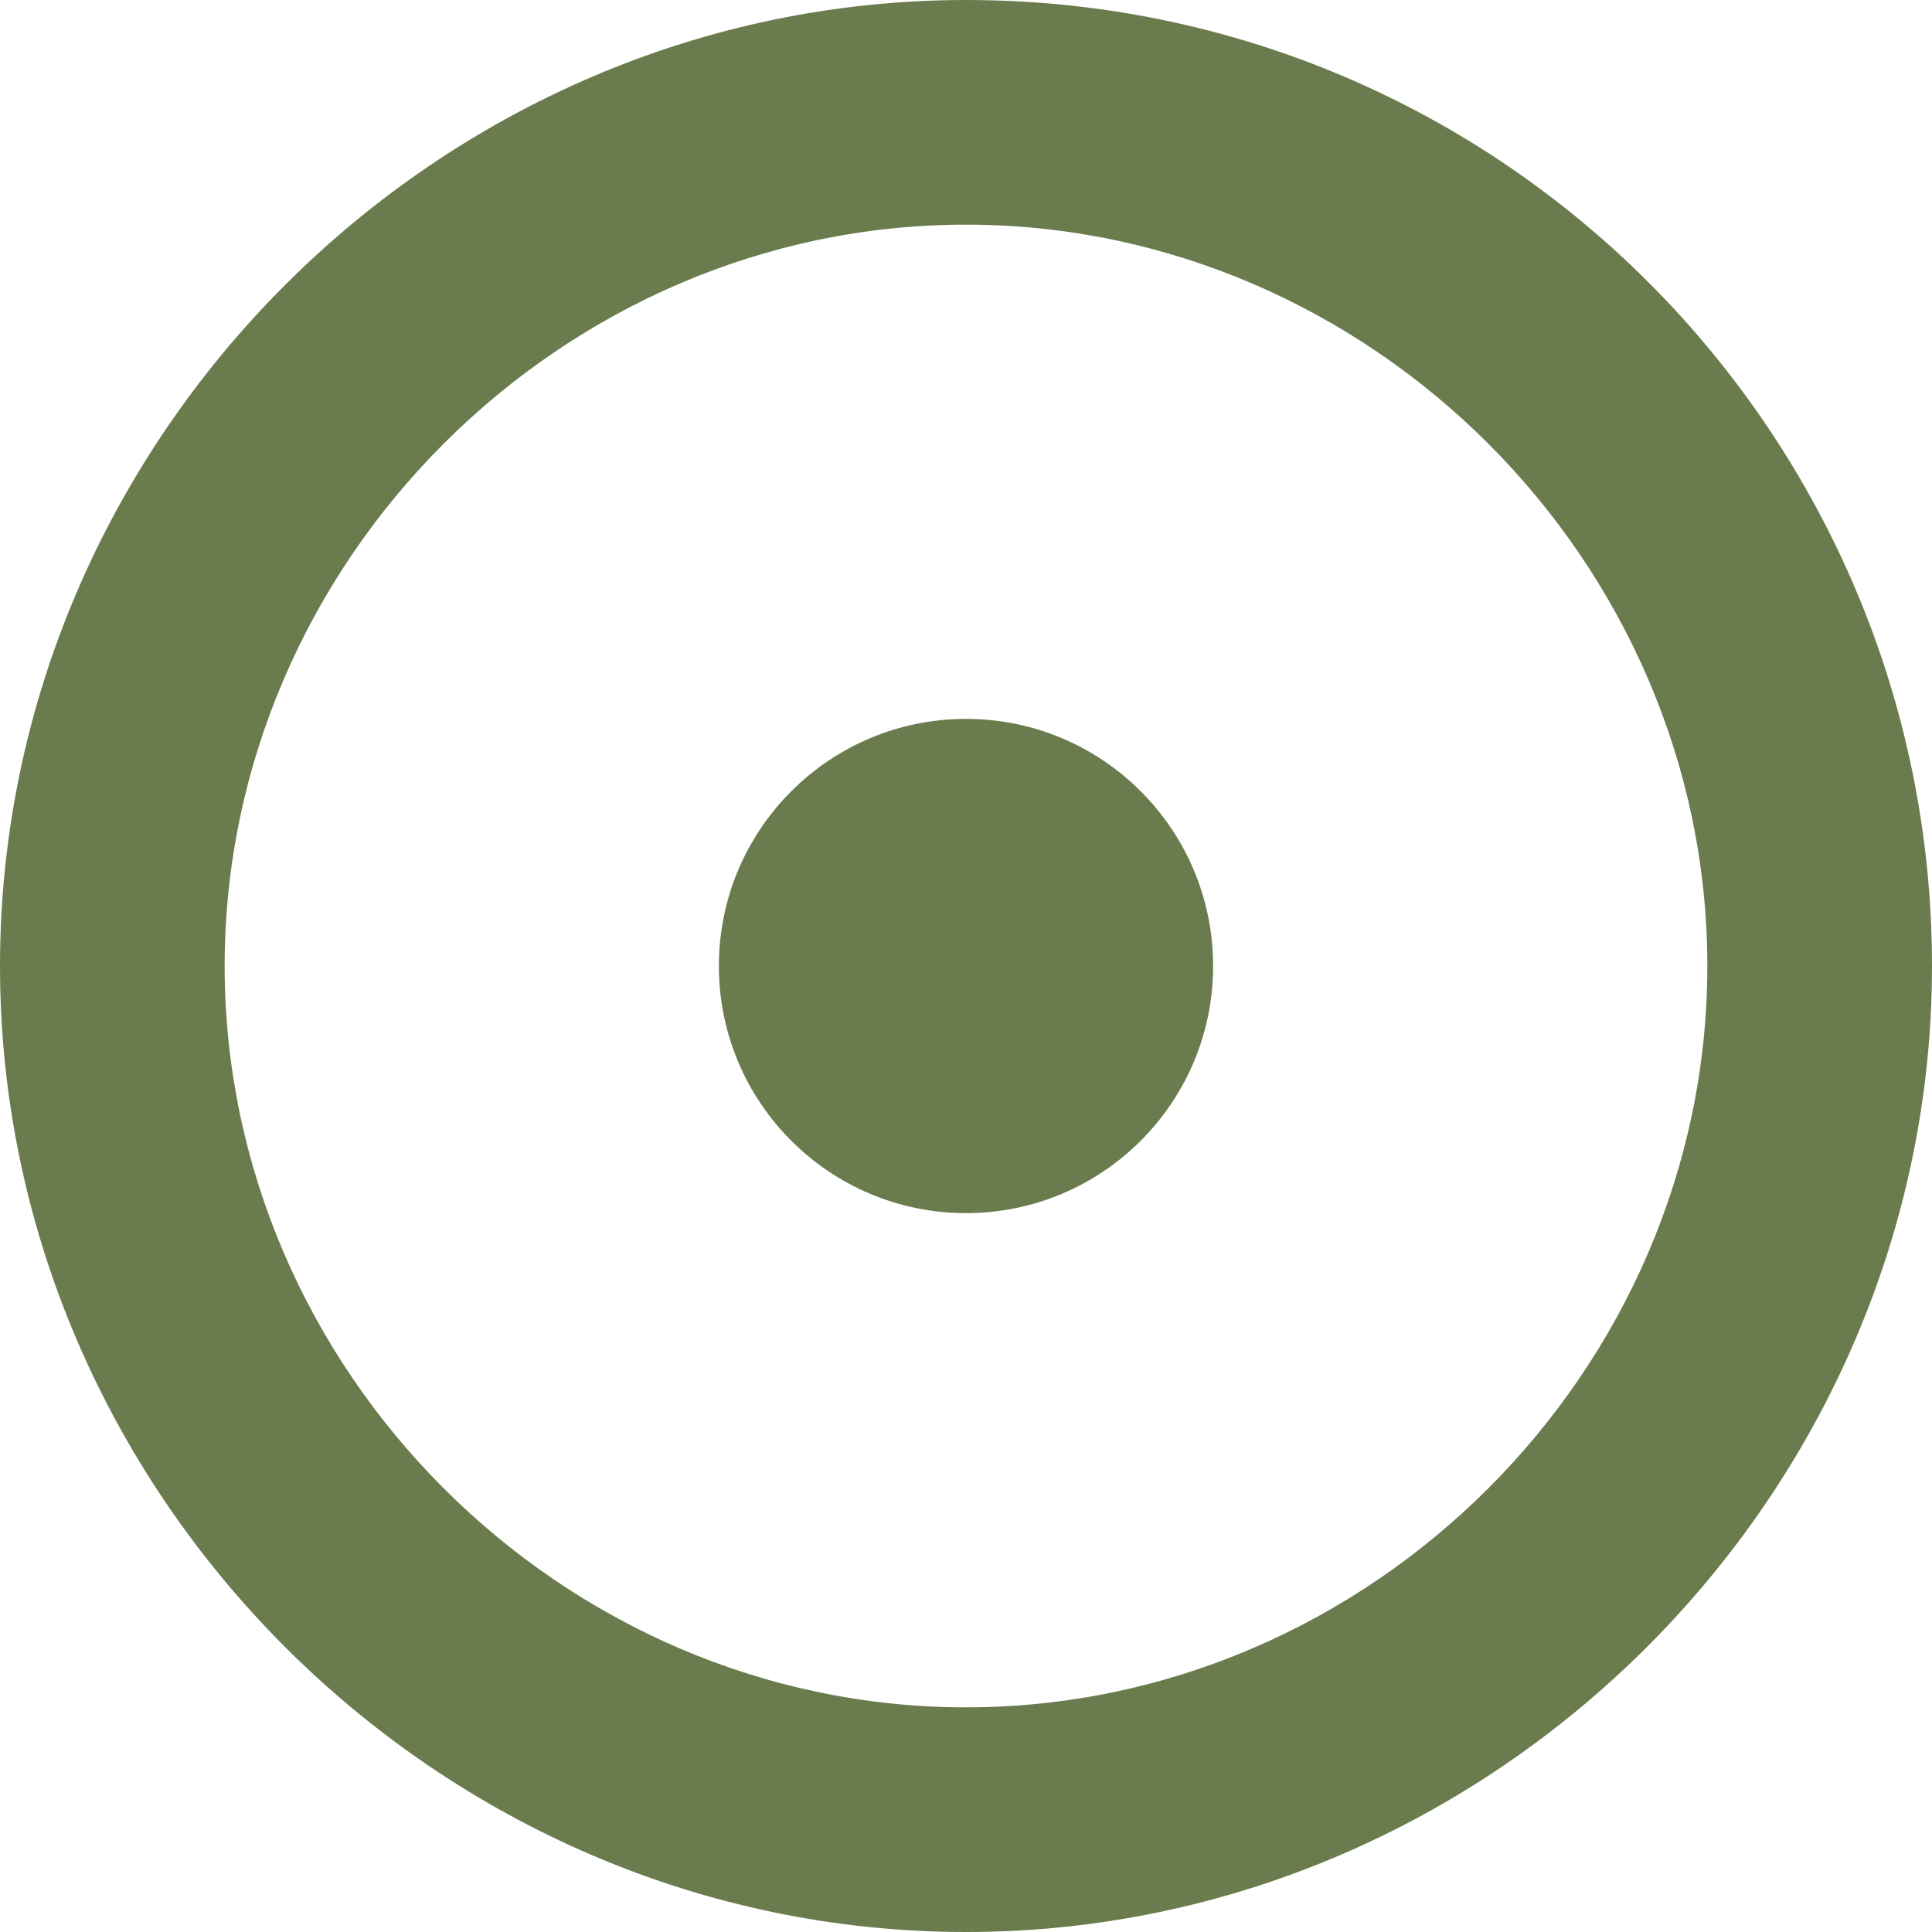 <?xml version="1.0" encoding="UTF-8"?>
<svg xmlns="http://www.w3.org/2000/svg" version="1.1" viewBox="0 0 17.2 17.2">
  <defs>
    <style>
      .cls-1 {
        fill: #6a7c4d;
      }
    </style>
  </defs>
  <!-- Generator: Adobe Illustrator 28.6.0, SVG Export Plug-In . SVG Version: 1.2.0 Build 709)  -->
  <g>
    <g id="Layer_1">
      <path class="cls-1" d="M8.6,2c3.6,0,6.6,3,6.6,6.6s-3,6.6-6.6,6.6-6.6-3-6.6-6.6,3-6.6,6.6-6.6M8.6,0C3.9,0,0,3.9,0,8.6s3.9,8.6,8.6,8.6,8.6-3.9,8.6-8.6S13.4,0,8.6,0h0Z"/>
      <circle class="cls-1" cx="8.6" cy="8.6" r="2.2"/>
    </g>
  </g>
</svg>